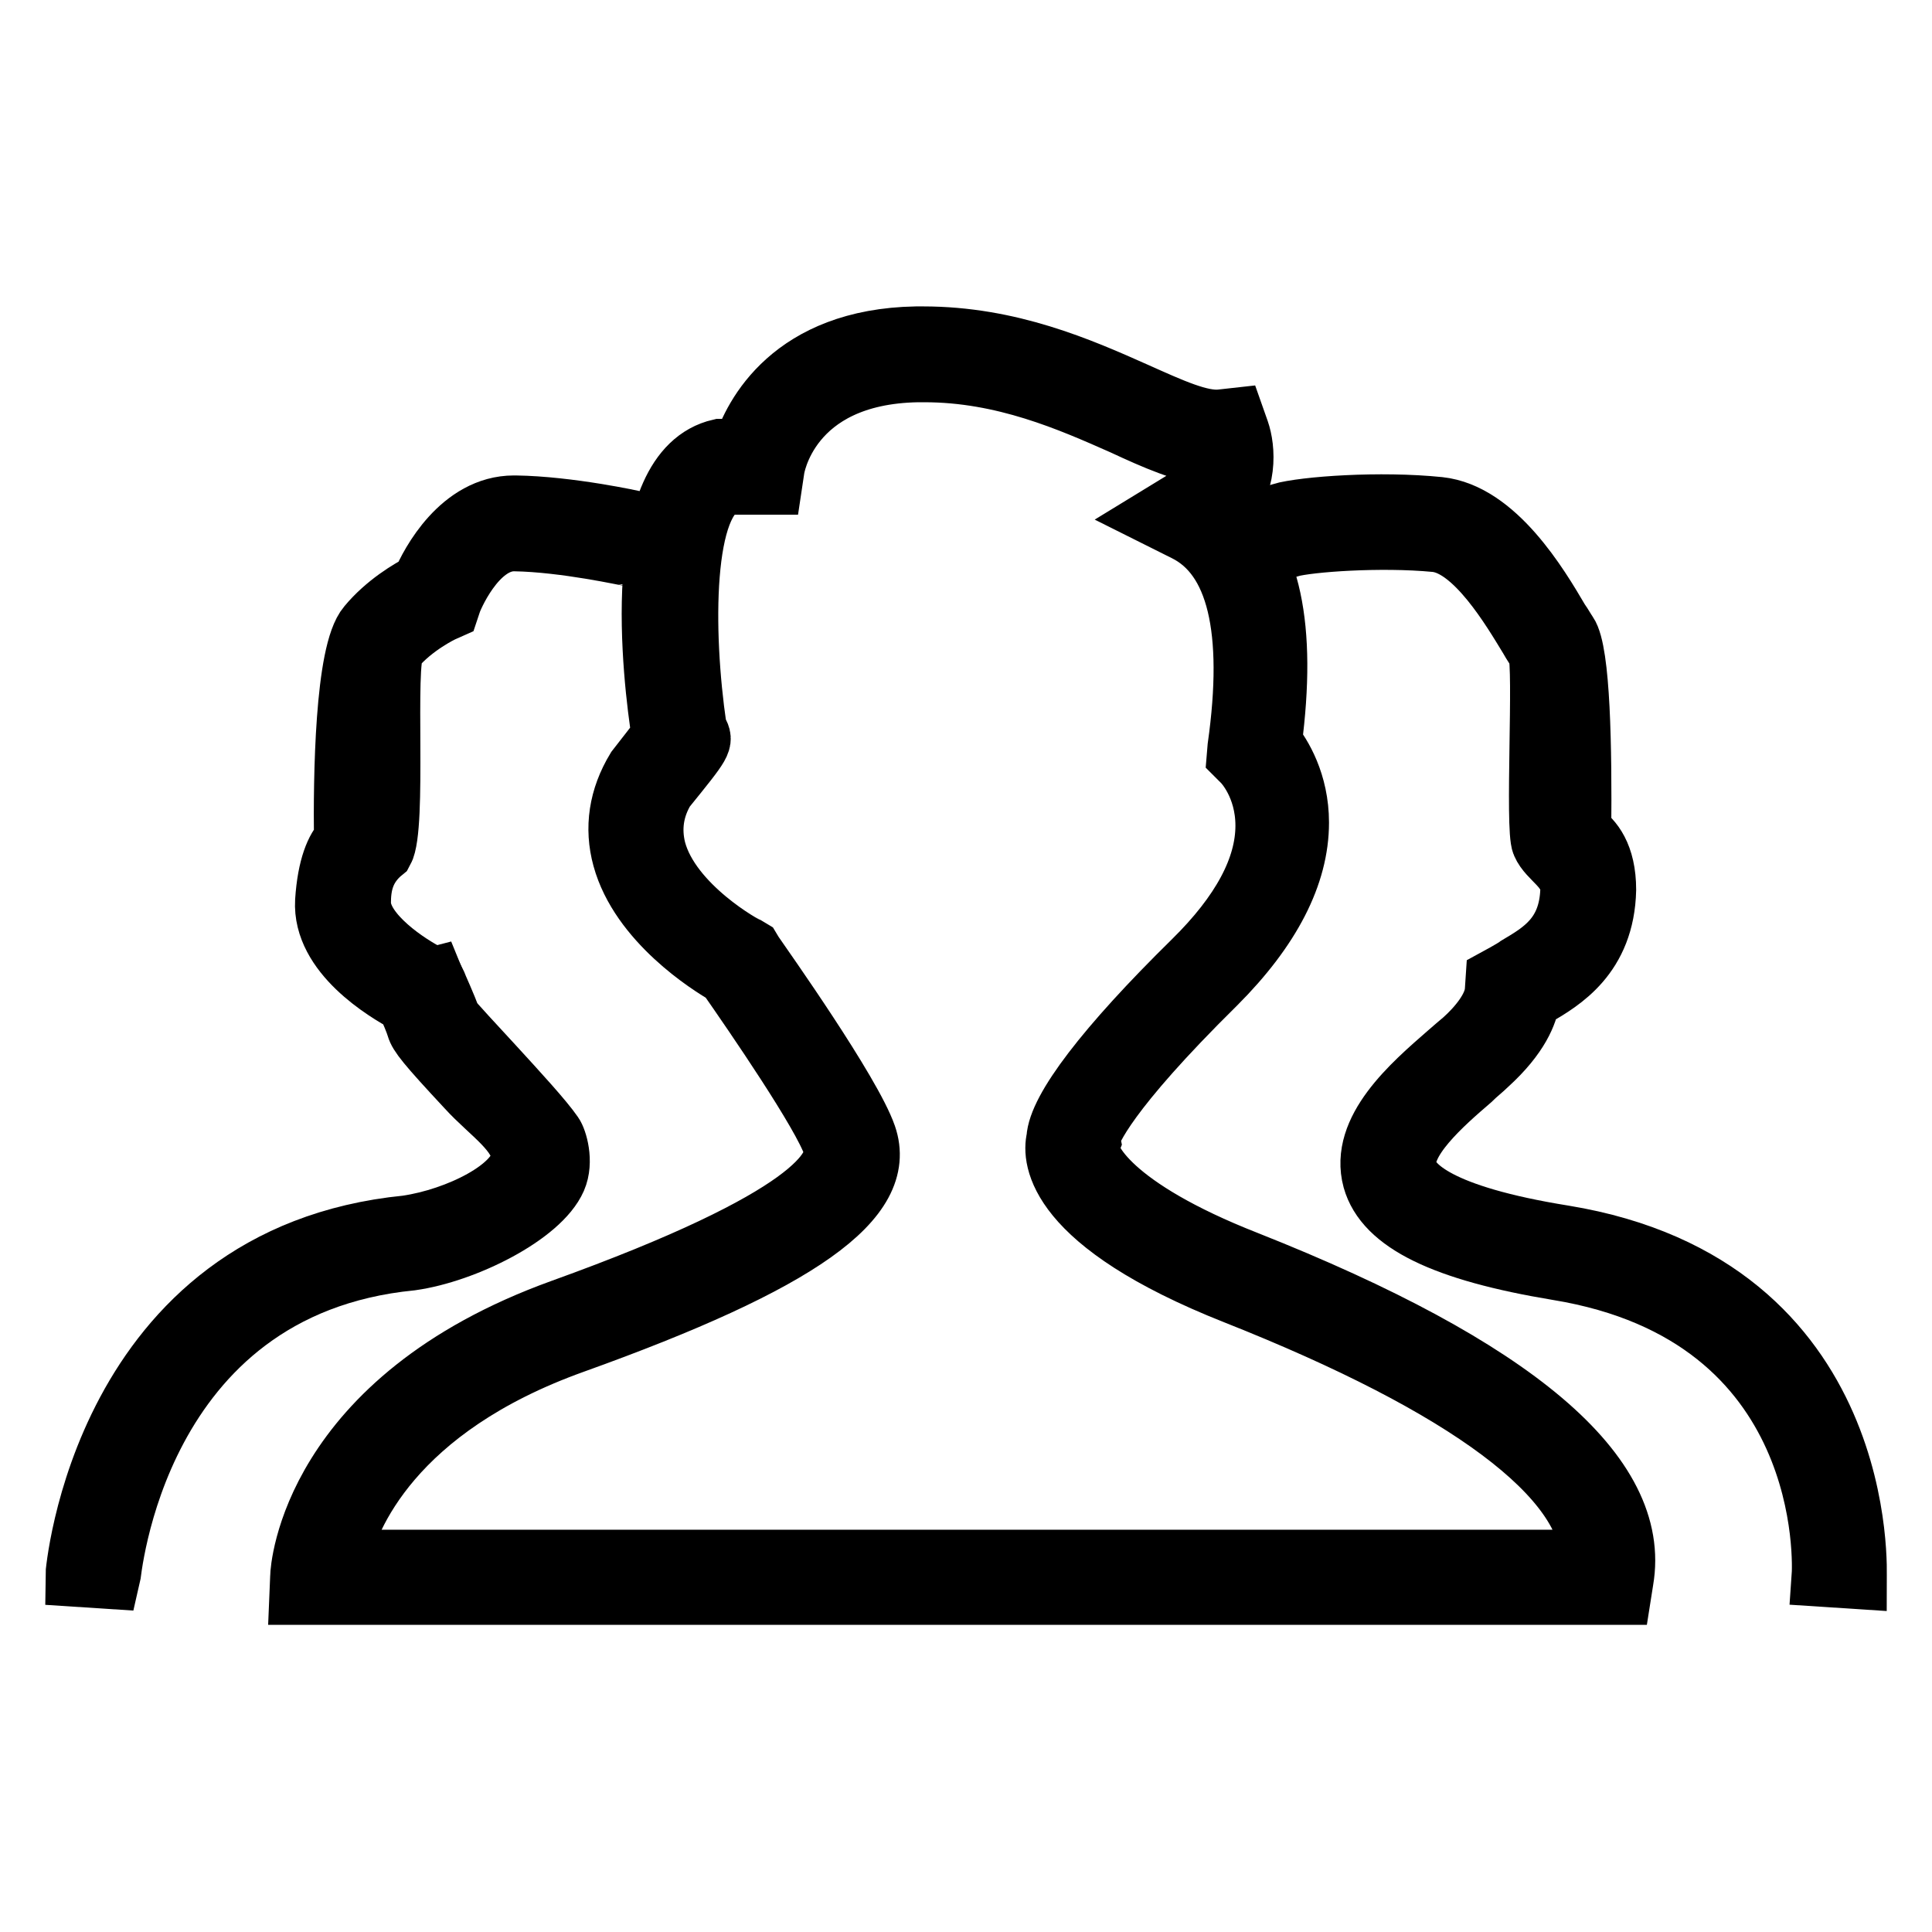 <?xml version="1.0" encoding="utf-8"?>
<!-- Svg Vector Icons : http://www.onlinewebfonts.com/icon -->
<!DOCTYPE svg PUBLIC "-//W3C//DTD SVG 1.1//EN" "http://www.w3.org/Graphics/SVG/1.1/DTD/svg11.dtd">
<svg version="1.1" xmlns="http://www.w3.org/2000/svg" xmlns:xlink="http://www.w3.org/1999/xlink" x="0px" y="0px" viewBox="0 0 256 256" enable-background="new 0 0 256 256" xml:space="preserve">
<g><g><path stroke-width="8" fill-opacity="0" stroke="#000000"  d="M214.8,211.3H39.7l0.1-2.4c0-0.9,1.4-23.4,34.6-35.4c33.6-12.1,36.9-18.8,36-21.7c-1.4-4.2-10.4-17.3-14.1-22.6c-2.3-1.3-11.5-7.1-13.8-15.5c-1.1-4-0.5-8,1.8-11.8c1.8-2.3,2.8-3.6,3.4-4.4c-1.2-7.6-4.5-35.2,7.7-38l0.5,0h2.5c1.4-4.4,6.5-14.6,23-14.9h0.9c11.5,0,20.8,4.1,28.2,7.4c4.7,2.1,8.6,3.9,11.3,3.6l1.8-0.2l0.6,1.7c0.8,2.3,1.2,7.1-2.3,10.8c6.5,5.2,8.6,15.2,6.6,30.5c1.3,1.6,3.6,5.3,3.6,10.6c0,6.9-3.7,14.1-11,21.4c-14.6,14.4-16.5,19.5-16.7,20.4l0.1,0.5l-0.2,0.5c-0.3,1.7,2.8,8.2,20.9,15.3c35.6,14.1,52.3,28.3,49.9,42.3L214.8,211.3L214.8,211.3z M44.9,206.7h165.9c-0.1-10.9-16.3-23-47.1-35.2c-24-9.5-24.3-18.1-23.7-20.6c0.2-3.9,6.5-12.2,18.1-23.6c6.4-6.3,9.6-12.3,9.6-17.9c0-5.3-2.9-8.3-3-8.4l-0.8-0.8l0.1-1.2c2.2-15.6-0.1-25.2-6.9-28.6l-3.8-1.9l3.6-2.2c3-1.9,3.5-4.4,3.4-6c-3.3-0.3-7.2-2-11.5-4c-7-3.1-15.8-7-26.3-7h-0.9c-17.2,0.3-19,12.8-19,12.9l-0.3,2h-6c-5.9,1.7-5.9,19.4-4,32.3l0.2,0.4c0.7,1.4,0.7,1.4-4.4,7.7c-1.5,2.5-1.9,5.2-1.2,8c2,7.5,11.9,12.9,12.1,12.9l0.5,0.3l0.3,0.5c1.3,1.9,13,18.4,15,24.2c2.9,8.4-8.7,16.7-38.8,27.5C52,186.6,46.2,201,44.9,206.7L44.9,206.7z"/><path stroke-width="8" fill-opacity="0" stroke="#000000"  d="M246,209.2l-4.6-0.3c0.1-1.4,1.7-34.6-35-40.6c-15.1-2.5-22.9-6.3-24.5-12c-1.8-6.6,5.2-12.6,9.9-16.7c0.8-0.7,1.5-1.3,2.1-1.8c1.9-1.7,4.1-4.3,4.2-6.6l0.1-1.5c0,0,2.4-1.3,2.9-1.7c3.2-1.9,6.8-4,7-10.1c0-2.9-2.9-4-3.8-6.1c-0.9-2,0.3-23.5-0.5-25.4c-0.2-0.3-0.7-1-1.2-1.9c-2.2-3.6-7.2-12.2-12.4-12.7c-7.3-0.7-16.8,0-19.3,0.7l-1.2-4.5c3.2-0.9,13.2-1.6,21-0.8c7.5,0.8,13.2,10.4,15.9,15c0.5,0.7,0.8,1.3,1.1,1.7c1.7,2.5,1.9,15.3,1.8,26.3c1.5,1,3.3,3.1,3.3,7.7c-0.2,8.8-5.9,12.1-9.3,14.1c-0.3,0.2-0.6,0.3-0.8,0.5c-0.3,1.7-1.3,4.7-5.6,8.6c-0.6,0.6-1.4,1.2-2.2,2c-3.6,3.1-9.5,8.2-8.5,11.9c0.6,2.1,4,6,20.8,8.7C248,170.4,246,208.8,246,209.2L246,209.2z"/><path stroke-width="8" fill-opacity="0" stroke="#000000"  d="M14.6,209.2l-4.6-0.3c0-0.4,3.5-42.5,43.9-46.5c6.8-1,14.8-5,15.2-9c0-3.3-4.2-5.9-7.2-9.2c-5.5-5.9-6.4-7.1-6.7-8.1c-0.2-0.7-0.8-2.1-1.3-3.2c-2.8-1.5-11.2-6.5-10.8-13.5c0.3-4.6,1.4-7,2.5-8.1c-0.1-8.2,0.1-24.9,3.1-28.4c2.4-2.9,5.6-4.8,7.2-5.6C57,74.6,61.1,67,68.1,67c0.1,0,0.1,0,0.2,0c7.1,0.1,15.8,2,16.1,2.1l-1,4.6c-0.1,0-8.6-1.9-15.2-2c-5.2-0.1-8.4,8-8.4,8.1l-0.3,0.9l-0.9,0.4c0,0-3.8,1.8-6.3,4.8c-1.4,1.9,0.3,23.7-1.5,26.9c-2.6,2.1-3,4.6-3,6.9c0.1,4.1,6.5,8.2,8.9,9.4l0.7,0.4l0.4,0.8c0.1,0.3,1.4,3.1,1.9,4.6c0.3,0.5,3.4,3.8,5.6,6.2c3.3,3.6,6.7,7.3,8,9.2c0.5,0.7,1.4,3.6,0.4,5.9C71.6,161,61.6,166,54.5,167C17.8,170.6,14.7,208.8,14.6,209.2L14.6,209.2z"/><path stroke-width="8" fill-opacity="0" stroke="#000000"  d="M57.4,129.5l-3.1,0.8c0.1,0.3,4.9,3.1,5.3,4.6L57.4,129.5z"/></g></g>
</svg>
